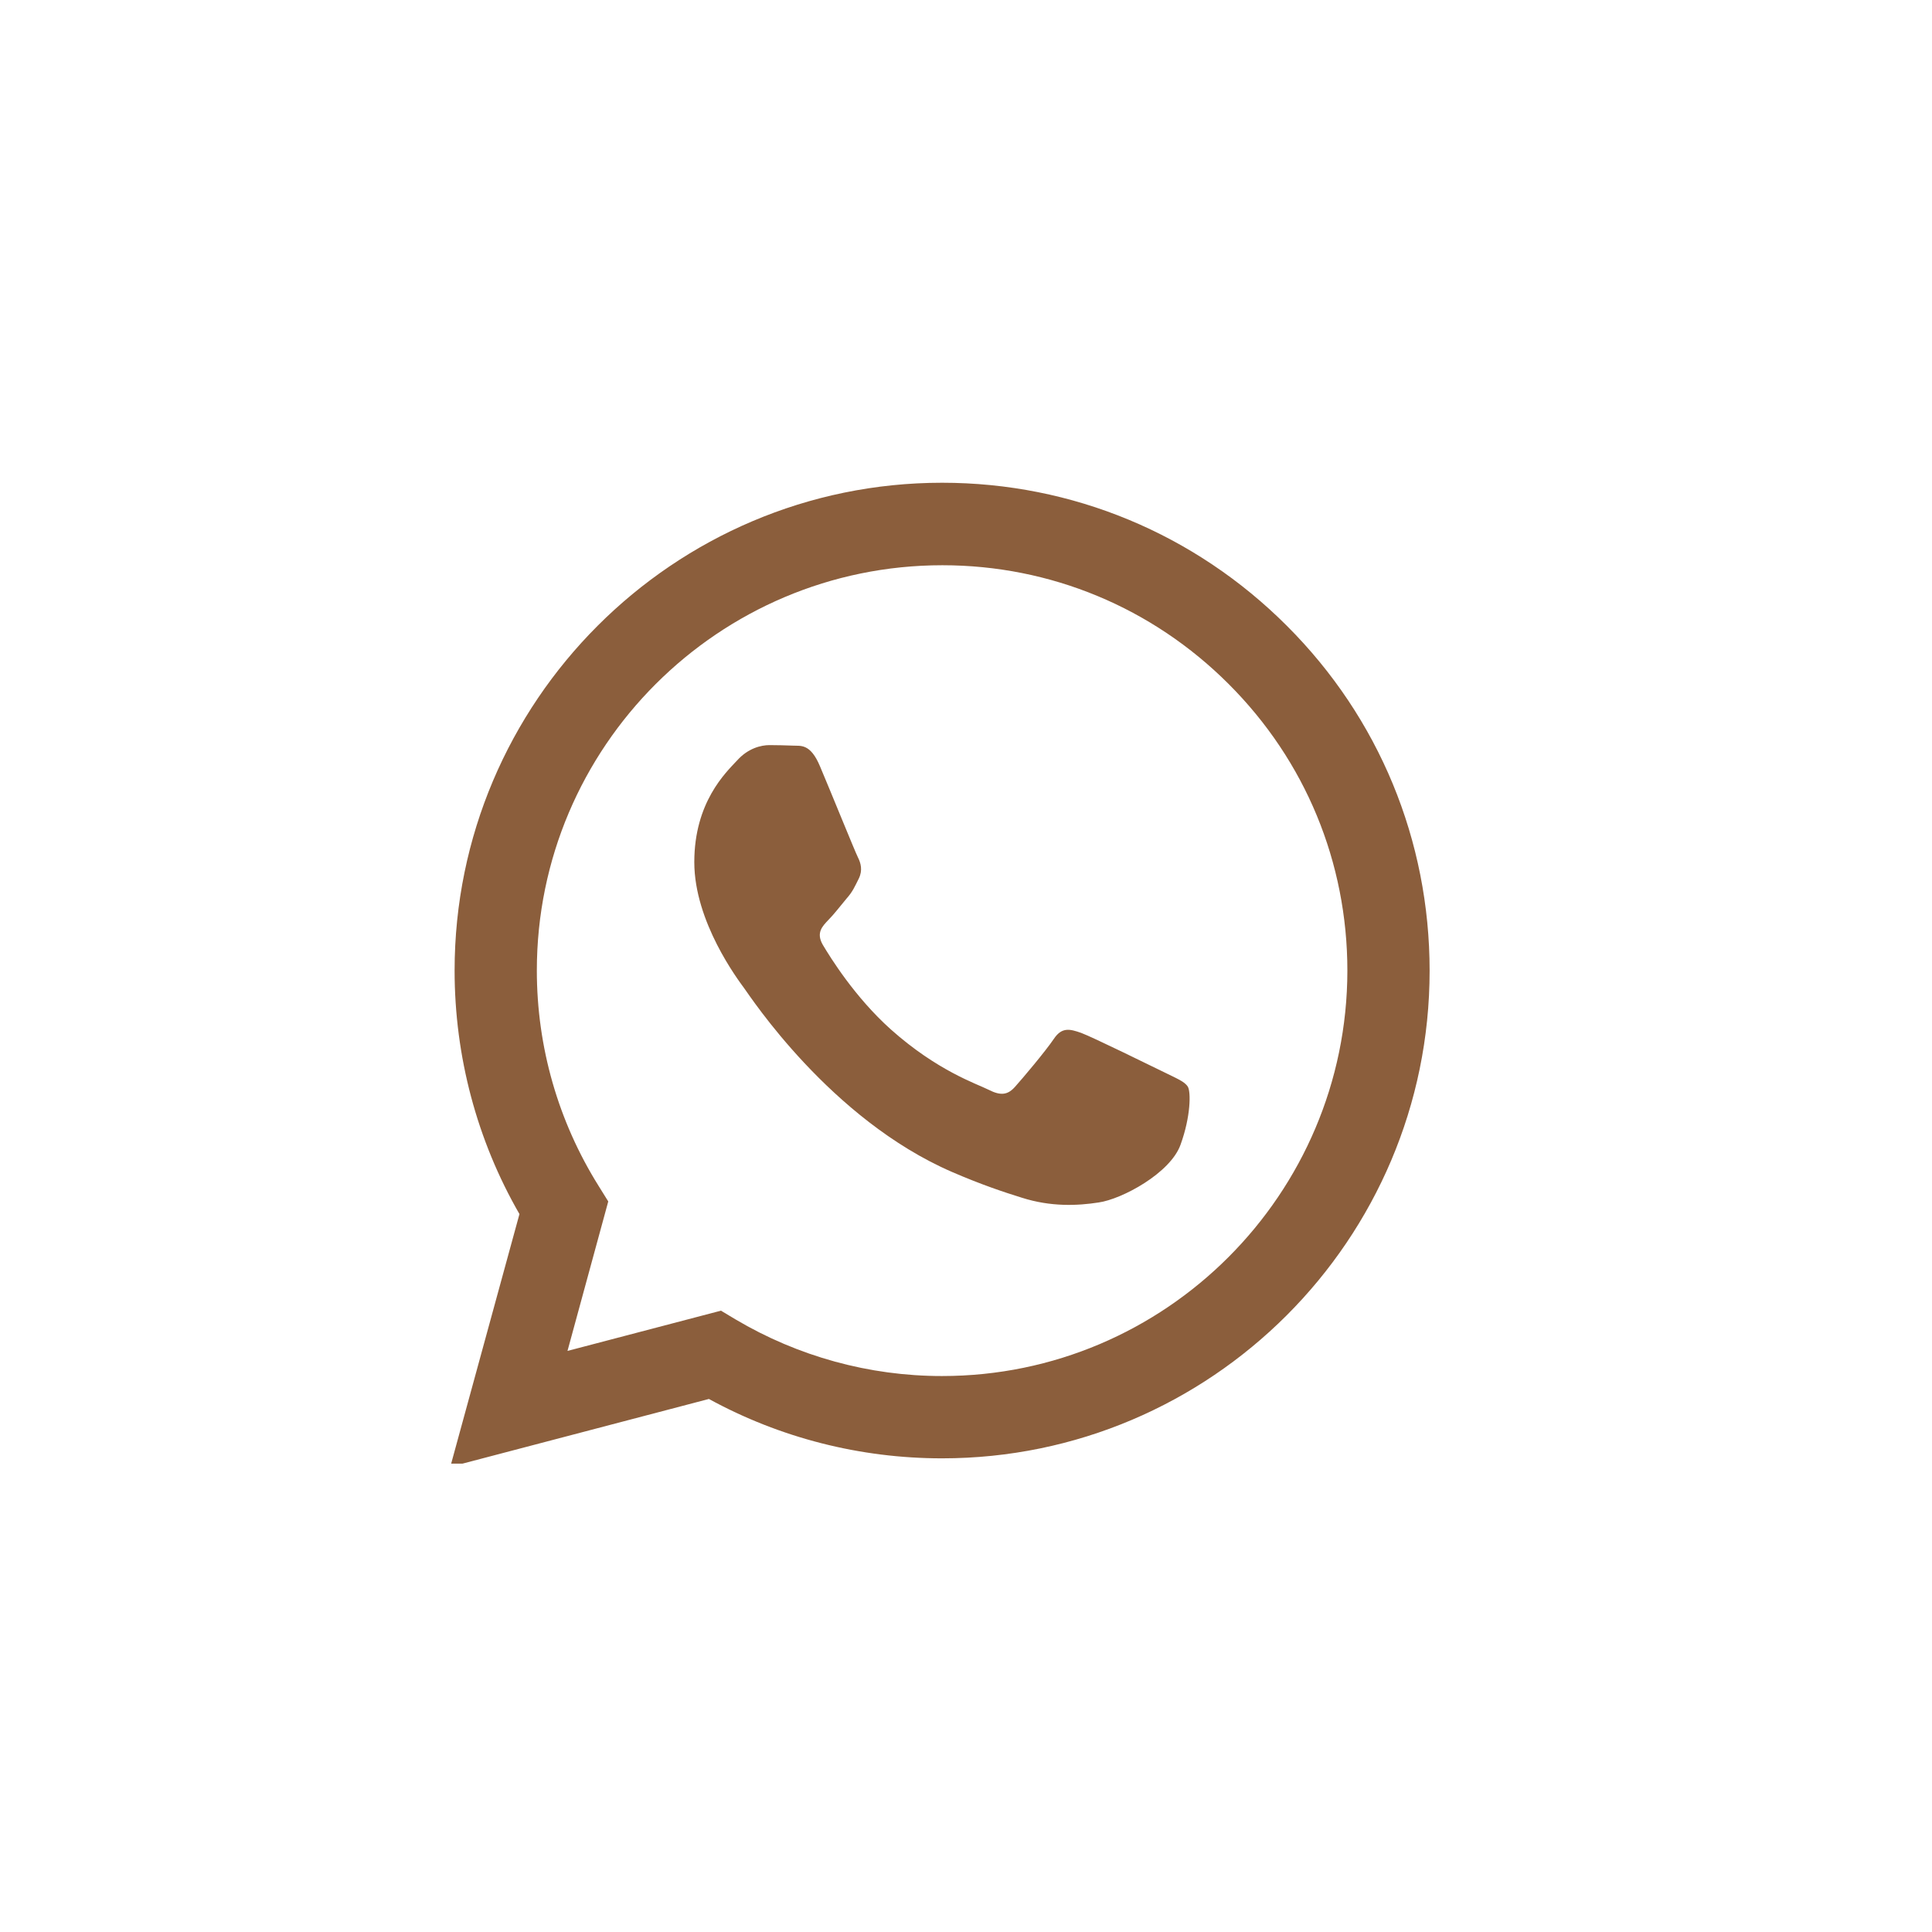 <svg xmlns="http://www.w3.org/2000/svg" xmlns:xlink="http://www.w3.org/1999/xlink" width="40" zoomAndPan="magnify" viewBox="0 0 30 30" height="40" preserveAspectRatio="xMidYMid meet" version="1.0"><defs><clipPath id="dd75e64532"><path d="M 6.992 7.488 L 22.234 7.488 L 22.234 22.727 L 6.992 22.727 Z M 6.992 7.488 " clip-rule="nonzero"/></clipPath></defs><g clip-path="url(#dd75e64532)"><path fill="#8b5e3c" d="M 19.984 9.719 C 18.555 8.289 16.652 7.496 14.629 7.496 C 10.457 7.496 7.059 10.895 7.059 15.07 C 7.059 16.402 7.406 17.707 8.066 18.852 L 6.992 22.777 L 11.008 21.723 C 12.113 22.328 13.359 22.645 14.625 22.645 L 14.629 22.645 C 18.801 22.645 22.199 19.25 22.199 15.074 C 22.199 13.051 21.414 11.148 19.984 9.719 Z M 14.629 21.367 L 14.625 21.367 C 13.496 21.367 12.391 21.062 11.422 20.488 L 11.195 20.352 L 8.812 20.977 L 9.445 18.656 L 9.297 18.418 C 8.668 17.414 8.336 16.258 8.336 15.07 C 8.336 11.598 11.16 8.777 14.633 8.777 C 16.312 8.777 17.891 9.434 19.078 10.621 C 20.27 11.812 20.922 13.391 20.922 15.074 C 20.918 18.543 18.098 21.367 14.629 21.367 Z M 18.082 16.652 C 17.891 16.559 16.961 16.102 16.789 16.039 C 16.613 15.977 16.488 15.945 16.363 16.133 C 16.234 16.324 15.875 16.75 15.762 16.875 C 15.652 17 15.543 17.02 15.352 16.922 C 15.164 16.828 14.555 16.629 13.832 15.984 C 13.27 15.48 12.891 14.863 12.777 14.672 C 12.668 14.484 12.77 14.383 12.863 14.285 C 12.945 14.203 13.051 14.066 13.145 13.953 C 13.242 13.844 13.273 13.766 13.336 13.641 C 13.398 13.512 13.367 13.402 13.32 13.309 C 13.273 13.215 12.895 12.281 12.734 11.902 C 12.582 11.535 12.426 11.586 12.312 11.578 C 12.199 11.574 12.074 11.57 11.949 11.57 C 11.82 11.57 11.617 11.617 11.445 11.809 C 11.27 11.996 10.781 12.457 10.781 13.387 C 10.781 14.316 11.461 15.215 11.555 15.344 C 11.648 15.469 12.891 17.379 14.785 18.199 C 15.238 18.395 15.59 18.512 15.867 18.598 C 16.32 18.742 16.73 18.723 17.059 18.672 C 17.422 18.621 18.176 18.215 18.332 17.773 C 18.492 17.332 18.492 16.953 18.445 16.875 C 18.395 16.793 18.27 16.746 18.082 16.652 Z M 18.082 16.652 " fill-opacity="1" fill-rule="evenodd"/></g></svg>
